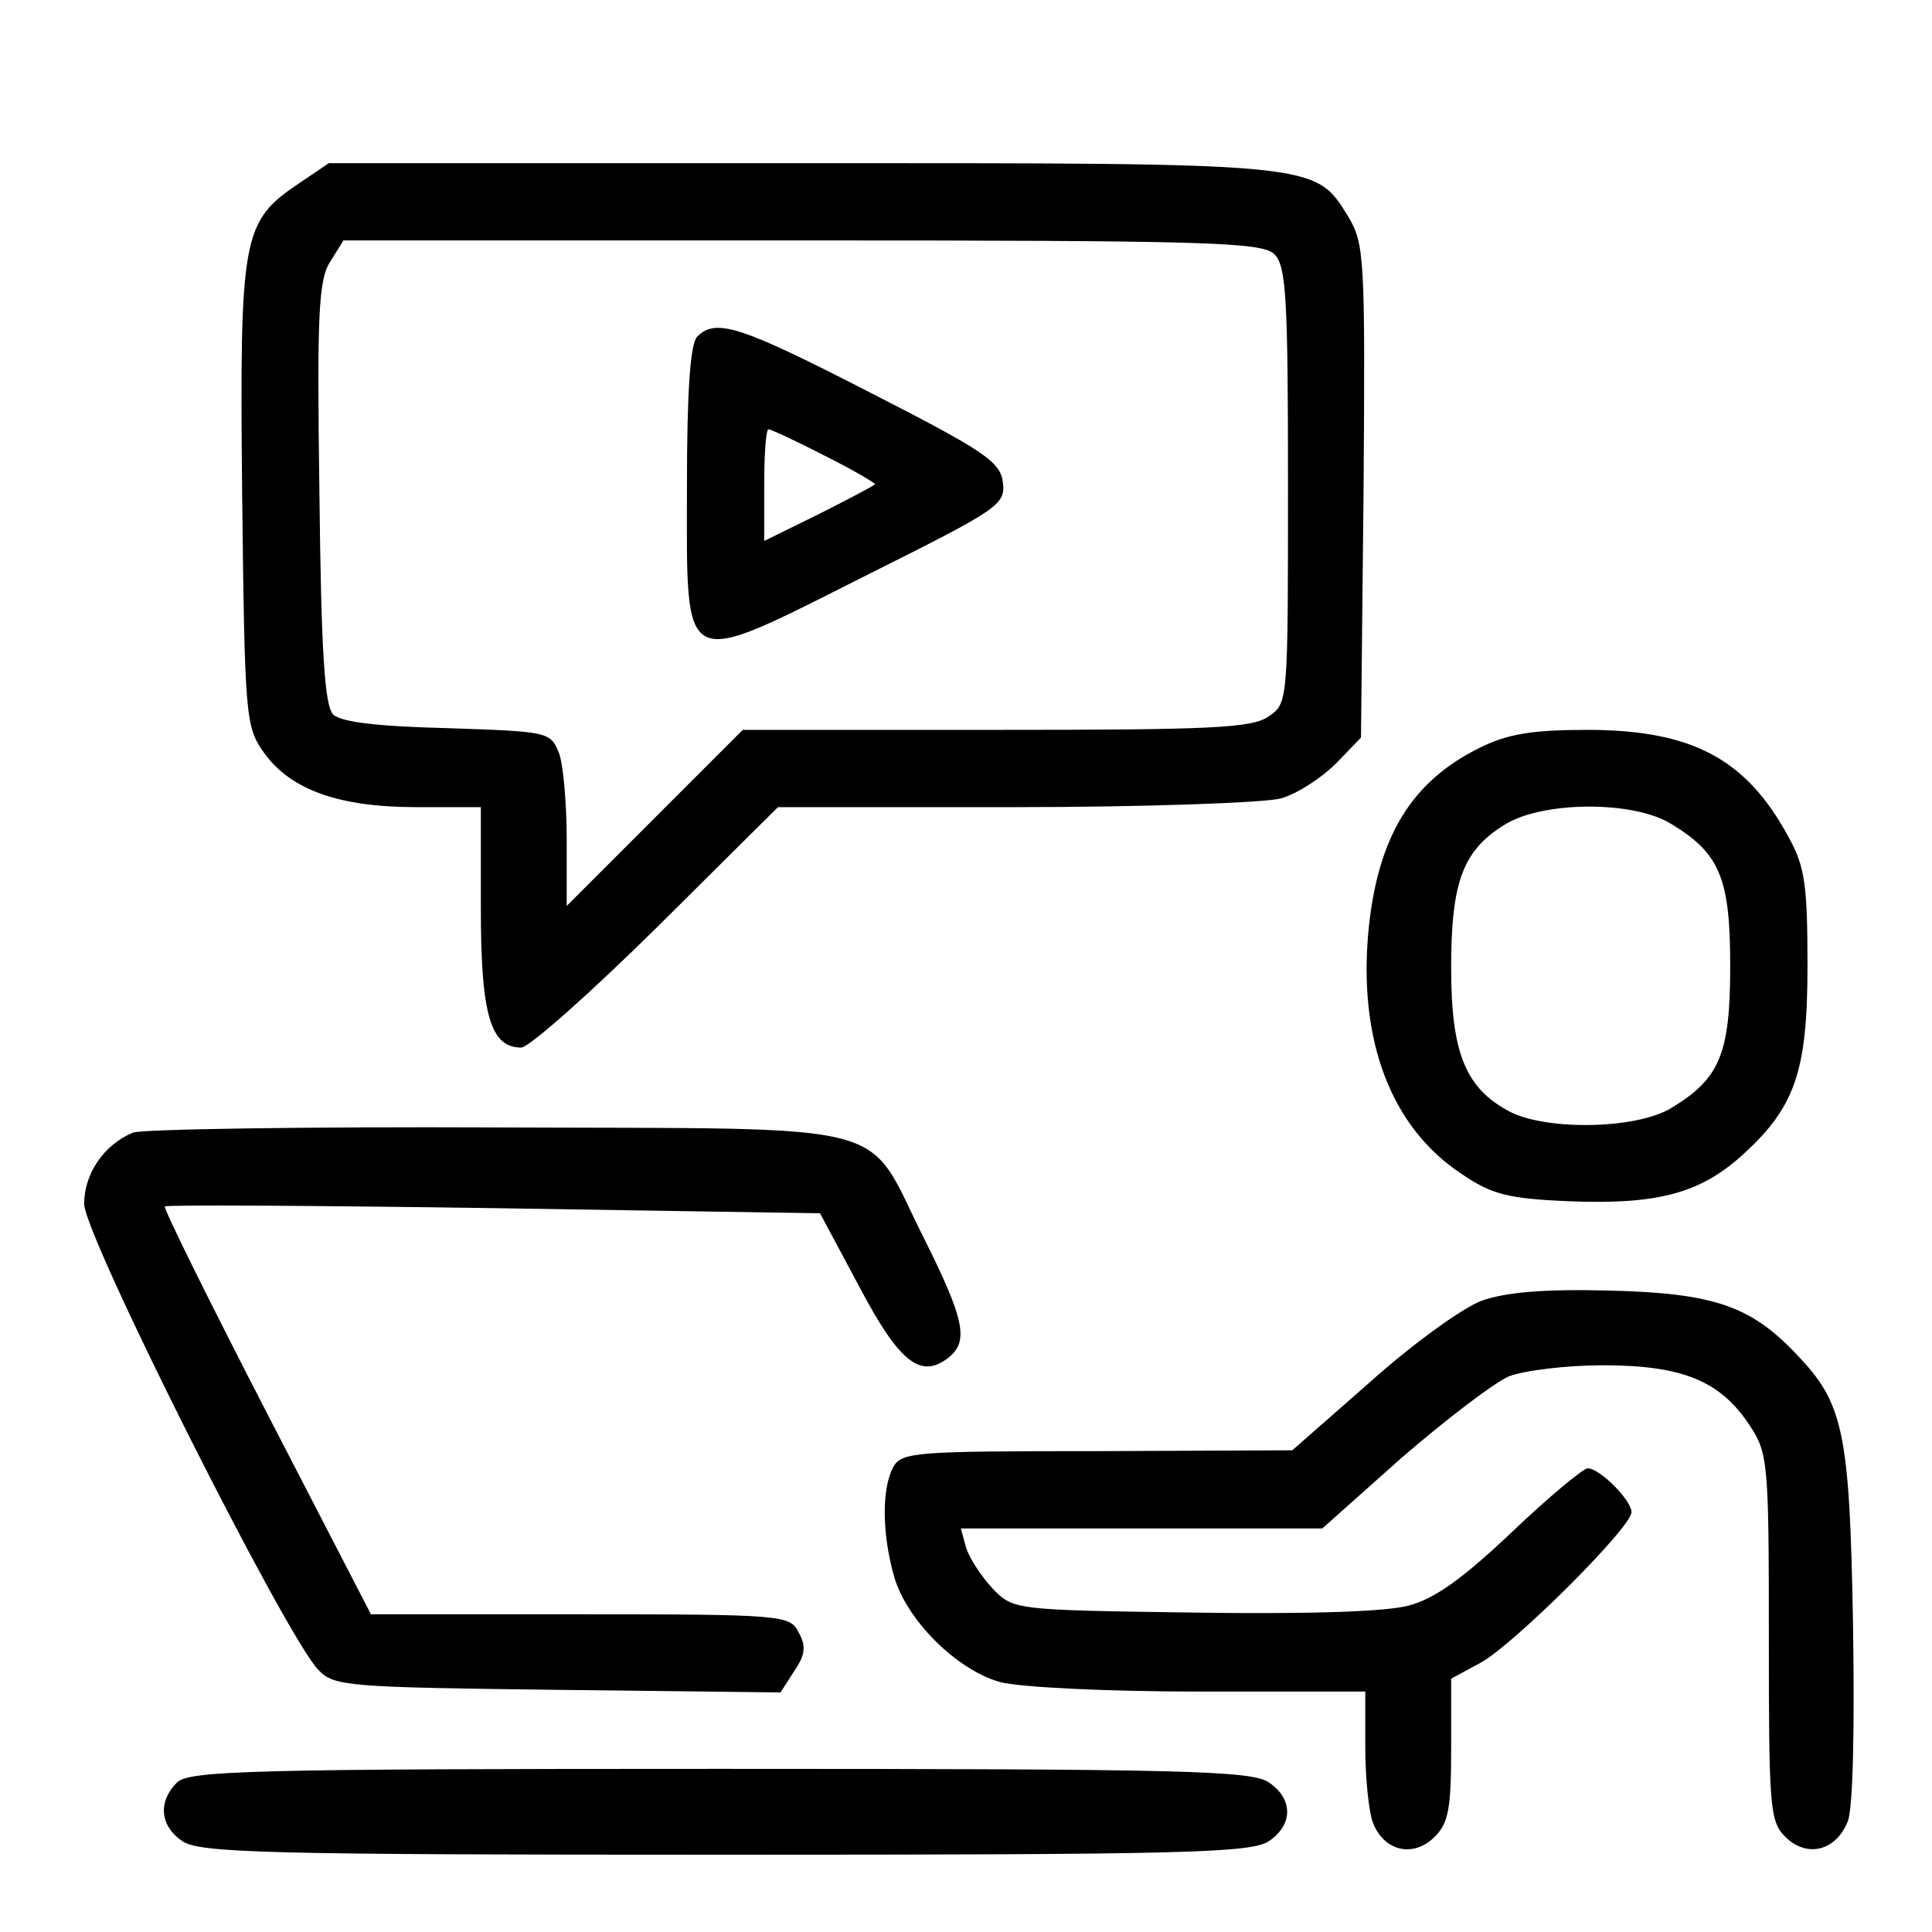 <?xml version="1.0" standalone="no"?>
<!DOCTYPE svg PUBLIC "-//W3C//DTD SVG 20010904//EN"
 "http://www.w3.org/TR/2001/REC-SVG-20010904/DTD/svg10.dtd">
<svg version="1.0" xmlns="http://www.w3.org/2000/svg"
 width="225pt" height="225pt" viewBox="0 0 225 225"
 preserveAspectRatio="xMidYMid meet">
<g transform="translate(0,225) scale(0.1,-0.1)"
fill="#000000" stroke="none">
<path d="M349 2037 c-67 -45 -70 -60 -67 -362 3 -261 4 -271 25 -301 31 -44
88 -64 178 -64 l75 0 0 -118 c0 -123 11 -162 47 -162 9 0 80 63 158 140 l141
140 274 0 c151 0 291 5 311 10 19 5 48 24 65 41 l29 30 3 287 c2 274 1 288
-18 320 -39 63 -33 62 -638 62 l-549 0 -34 -23z m1135 -83 c14 -13 16 -52 16
-269 0 -251 0 -254 -22 -269 -19 -14 -67 -16 -318 -16 l-295 0 -102 -102 -103
-103 0 77 c0 42 -4 88 -9 101 -10 25 -13 25 -130 29 -81 2 -124 7 -133 16 -10
10 -14 74 -16 258 -3 210 -1 249 13 270 l15 24 535 0 c472 0 535 -2 549 -16z"/>
<path d="M812 1858 c-8 -8 -12 -62 -12 -175 0 -218 -10 -213 209 -103 154 77
162 82 159 108 -3 24 -20 36 -153 104 -152 78 -181 88 -203 66z m149 -139 c34
-17 59 -32 58 -33 -2 -2 -32 -18 -66 -35 l-63 -31 0 65 c0 36 2 65 5 65 3 0
33 -14 66 -31z"/>
<path d="M1723 1379 c-79 -39 -118 -103 -129 -210 -13 -130 26 -232 108 -286
35 -24 54 -29 126 -32 101 -4 150 9 198 51 64 57 79 98 79 223 0 94 -3 116
-22 150 -49 91 -112 125 -235 125 -64 0 -93 -5 -125 -21z m224 -89 c56 -34 68
-63 68 -165 0 -102 -12 -131 -68 -165 -40 -25 -144 -27 -188 -5 -52 27 -69 68
-69 168 0 101 14 137 63 167 44 27 150 28 194 0z"/>
<path d="M155 931 c-34 -14 -57 -48 -57 -83 0 -37 236 -506 273 -543 18 -19
35 -20 279 -23 l259 -3 16 25 c13 19 14 29 5 45 -10 20 -18 21 -255 21 l-243
0 -122 236 c-67 130 -120 237 -118 239 2 2 174 1 383 -2 l380 -6 46 -86 c47
-89 72 -108 105 -81 22 19 17 44 -30 138 -70 139 -22 127 -495 129 -223 1
-415 -2 -426 -6z"/>
<path d="M1725 735 c-23 -9 -81 -51 -130 -95 l-90 -79 -227 -1 c-214 0 -228
-1 -238 -19 -13 -25 -13 -76 1 -126 14 -51 73 -110 124 -124 23 -6 123 -11
233 -11 l192 0 0 -64 c0 -36 4 -76 9 -89 13 -33 47 -41 72 -16 16 16 19 33 19
102 l0 82 35 19 c38 21 175 157 175 175 0 14 -37 51 -51 51 -5 0 -45 -33 -88
-74 -57 -54 -90 -78 -121 -86 -27 -7 -115 -10 -251 -8 -207 3 -209 3 -233 28
-13 14 -27 35 -31 48 l-6 22 210 0 211 0 92 82 c51 44 107 87 125 95 18 7 67
13 110 13 92 0 136 -18 170 -69 22 -33 23 -42 23 -247 0 -198 1 -215 19 -233
25 -25 59 -17 73 18 6 16 8 107 6 231 -4 223 -11 256 -66 313 -53 56 -96 71
-217 74 -78 2 -122 -2 -150 -12z"/>
<path d="M206 174 c-22 -22 -20 -50 6 -68 20 -14 97 -16 633 -16 536 0 613 2
633 16 28 19 28 49 0 68 -20 14 -97 16 -640 16 -547 0 -618 -2 -632 -16z"/>
</g>
</svg>
